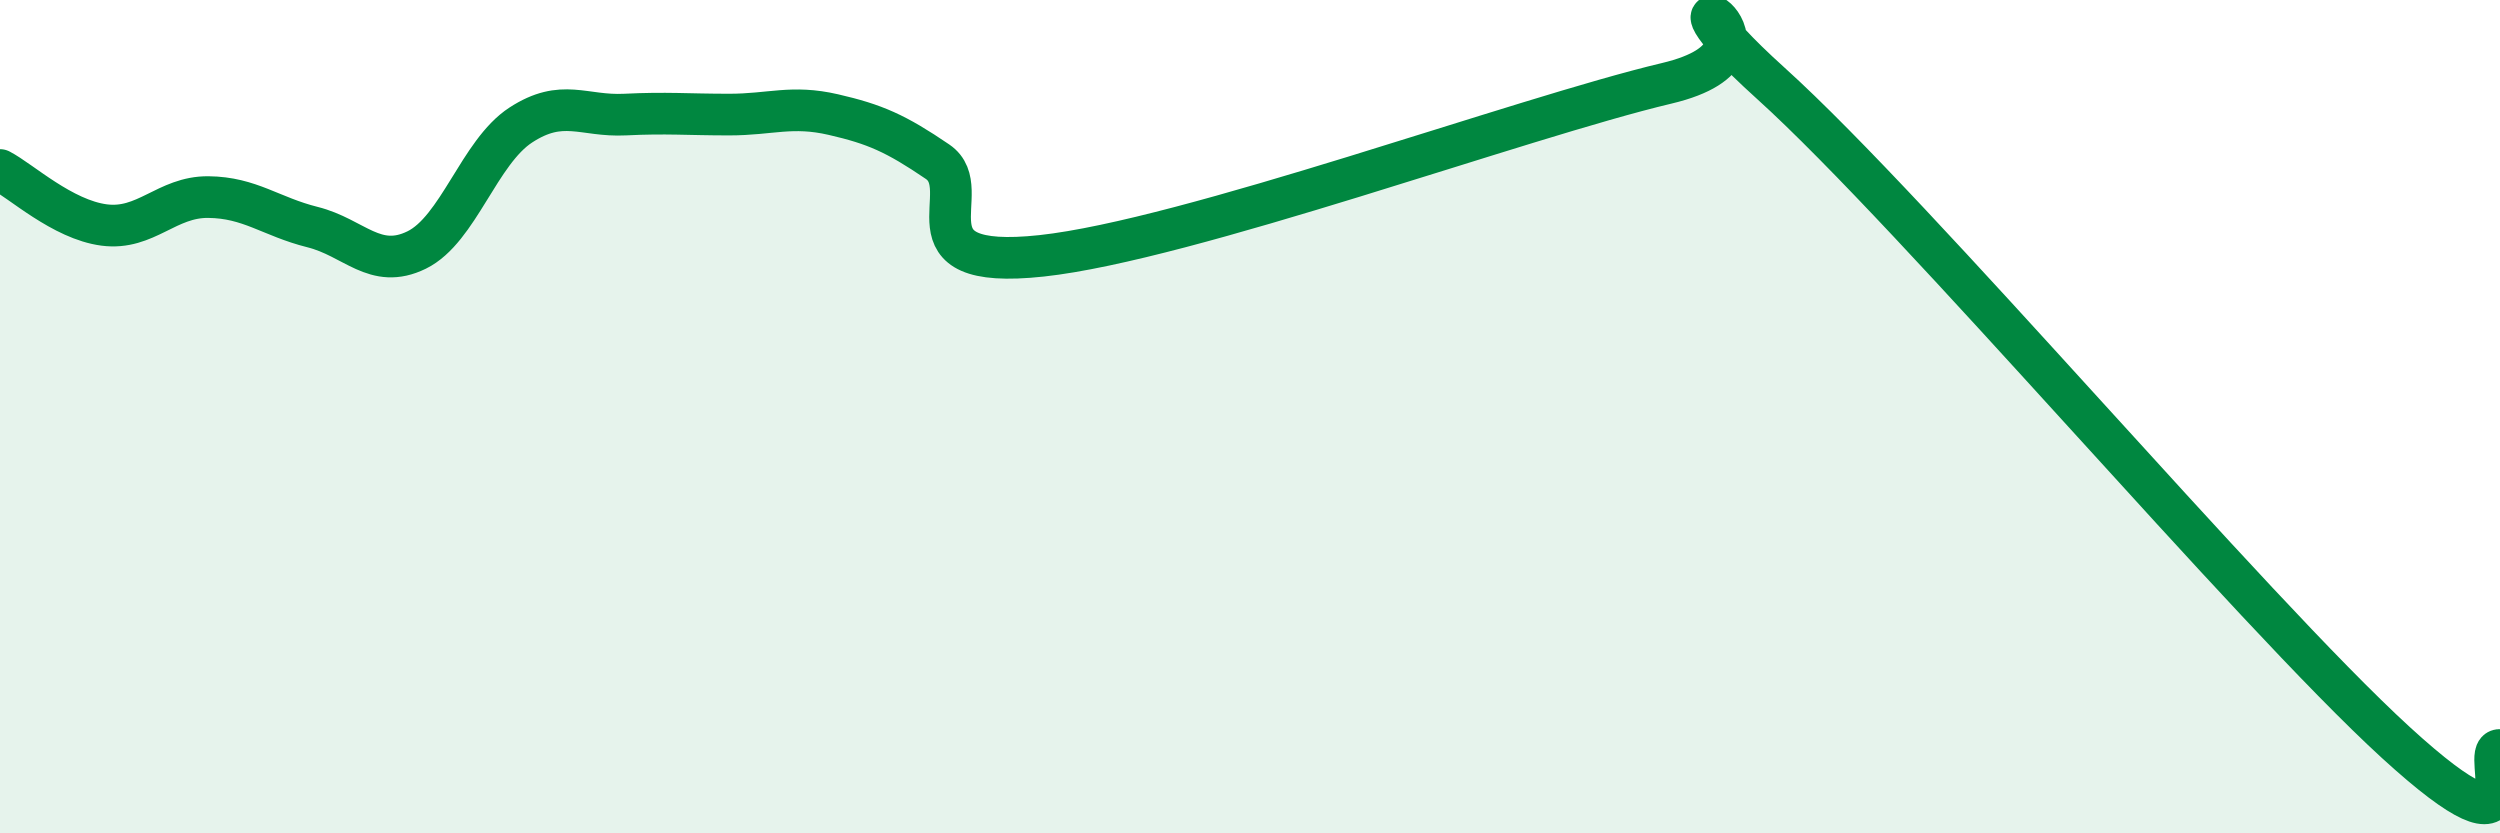 
    <svg width="60" height="20" viewBox="0 0 60 20" xmlns="http://www.w3.org/2000/svg">
      <path
        d="M 0,4.08 C 0.5,4.34 1.5,5.27 2.5,5.4 C 3.5,5.53 4,4.72 5,4.73 C 6,4.74 6.5,5.2 7.5,5.45 C 8.5,5.7 9,6.49 10,6 C 11,5.51 11.5,3.65 12.5,3 C 13.5,2.35 14,2.8 15,2.75 C 16,2.7 16.5,2.75 17.5,2.75 C 18.5,2.75 19,2.52 20,2.75 C 21,2.98 21.5,3.2 22.5,3.88 C 23.5,4.56 21.5,6.52 25,6.14 C 28.5,5.76 36.5,2.83 40,2 C 43.5,1.17 39,-1.16 42.5,2 C 46,5.16 54,14.62 57.5,17.82 C 61,21.02 59.5,17.96 60,18L60 20L0 20Z"
        fill="#008740"
        opacity="0.1"
        stroke-linecap="round"
        stroke-linejoin="round"
      />
      <path
        d="M 0,4.08 C 0.5,4.34 1.5,5.27 2.5,5.4 C 3.5,5.53 4,4.72 5,4.73 C 6,4.74 6.5,5.2 7.5,5.45 C 8.5,5.7 9,6.49 10,6 C 11,5.51 11.5,3.65 12.5,3 C 13.5,2.35 14,2.8 15,2.75 C 16,2.7 16.5,2.75 17.5,2.75 C 18.5,2.75 19,2.52 20,2.75 C 21,2.98 21.5,3.2 22.5,3.88 C 23.5,4.56 21.5,6.52 25,6.14 C 28.5,5.76 36.5,2.83 40,2 C 43.5,1.17 39,-1.16 42.5,2 C 46,5.16 54,14.62 57.5,17.82 C 61,21.02 59.5,17.96 60,18"
        stroke="#008740"
        stroke-width="1"
        fill="none"
        stroke-linecap="round"
        stroke-linejoin="round"
      />
    </svg>
  